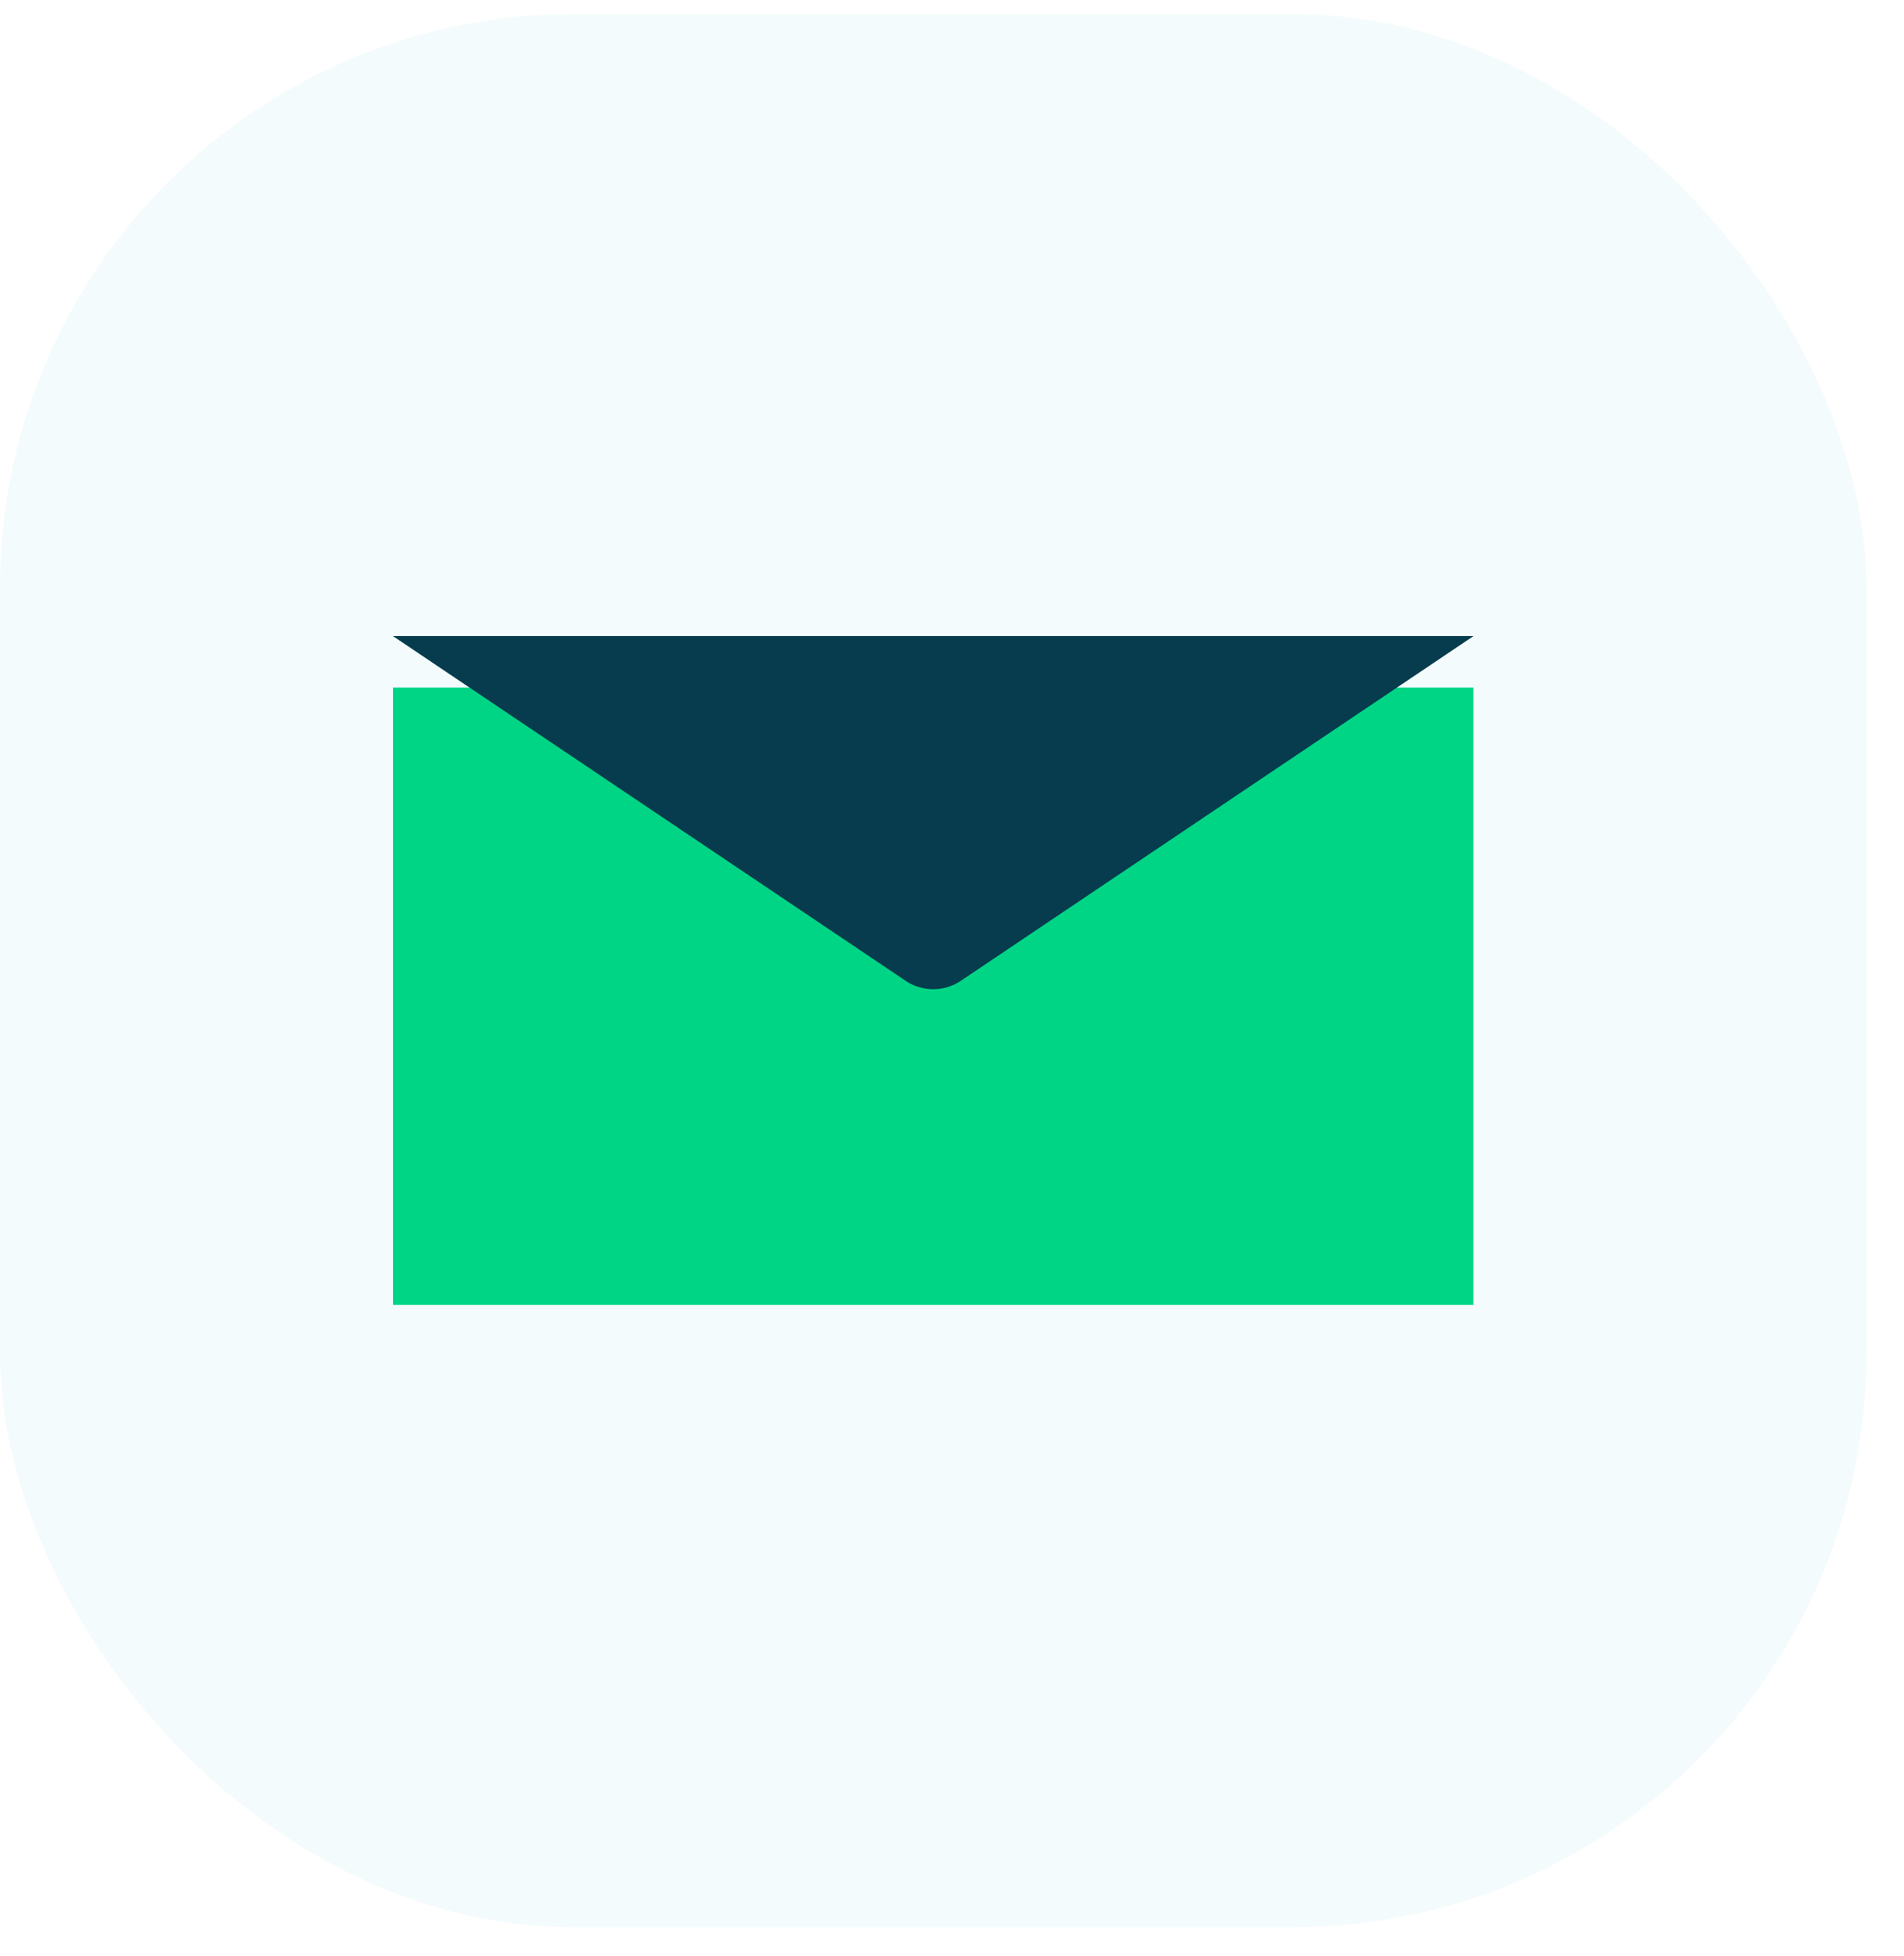 <svg width="37" height="38" viewBox="0 0 37 38" fill="none" xmlns="http://www.w3.org/2000/svg">
<rect y="0.271" width="36.27" height="37.177" rx="11.153" fill="#F4FBFC"/>
<g clip-path="url(#clip0_489_4537)">
<g filter="url(#filter0_d_489_4537)">
<path d="M28.635 12.359H7.635V24.513C7.635 24.98 8.042 25.357 8.541 25.357H27.728C28.23 25.357 28.635 24.978 28.635 24.513V12.359Z" fill="#00D586"/>
</g>
<path d="M28.635 12.359L18.665 19.062C18.347 19.274 17.92 19.274 17.605 19.062L7.635 12.359" fill="#063C4D"/>
</g>
<defs>
<filter id="filter0_d_489_4537" x="4.635" y="10.359" width="27" height="18.998" filterUnits="userSpaceOnUse" color-interpolation-filters="sRGB">
<feFlood flood-opacity="0" result="BackgroundImageFix"/>
<feColorMatrix in="SourceAlpha" type="matrix" values="0 0 0 0 0 0 0 0 0 0 0 0 0 0 0 0 0 0 127 0" result="hardAlpha"/>
<feOffset dy="1"/>
<feGaussianBlur stdDeviation="1.5"/>
<feComposite in2="hardAlpha" operator="out"/>
<feColorMatrix type="matrix" values="0 0 0 0 0 0 0 0 0 0.835 0 0 0 0 0.525 0 0 0 0.2 0"/>
<feBlend mode="normal" in2="BackgroundImageFix" result="effect1_dropShadow_489_4537"/>
<feBlend mode="normal" in="SourceGraphic" in2="effect1_dropShadow_489_4537" result="shape"/>
</filter>
<clipPath id="clip0_489_4537">
<rect width="21" height="13" fill="white" transform="translate(7.635 12.359)"/>
</clipPath>
</defs>
</svg>
